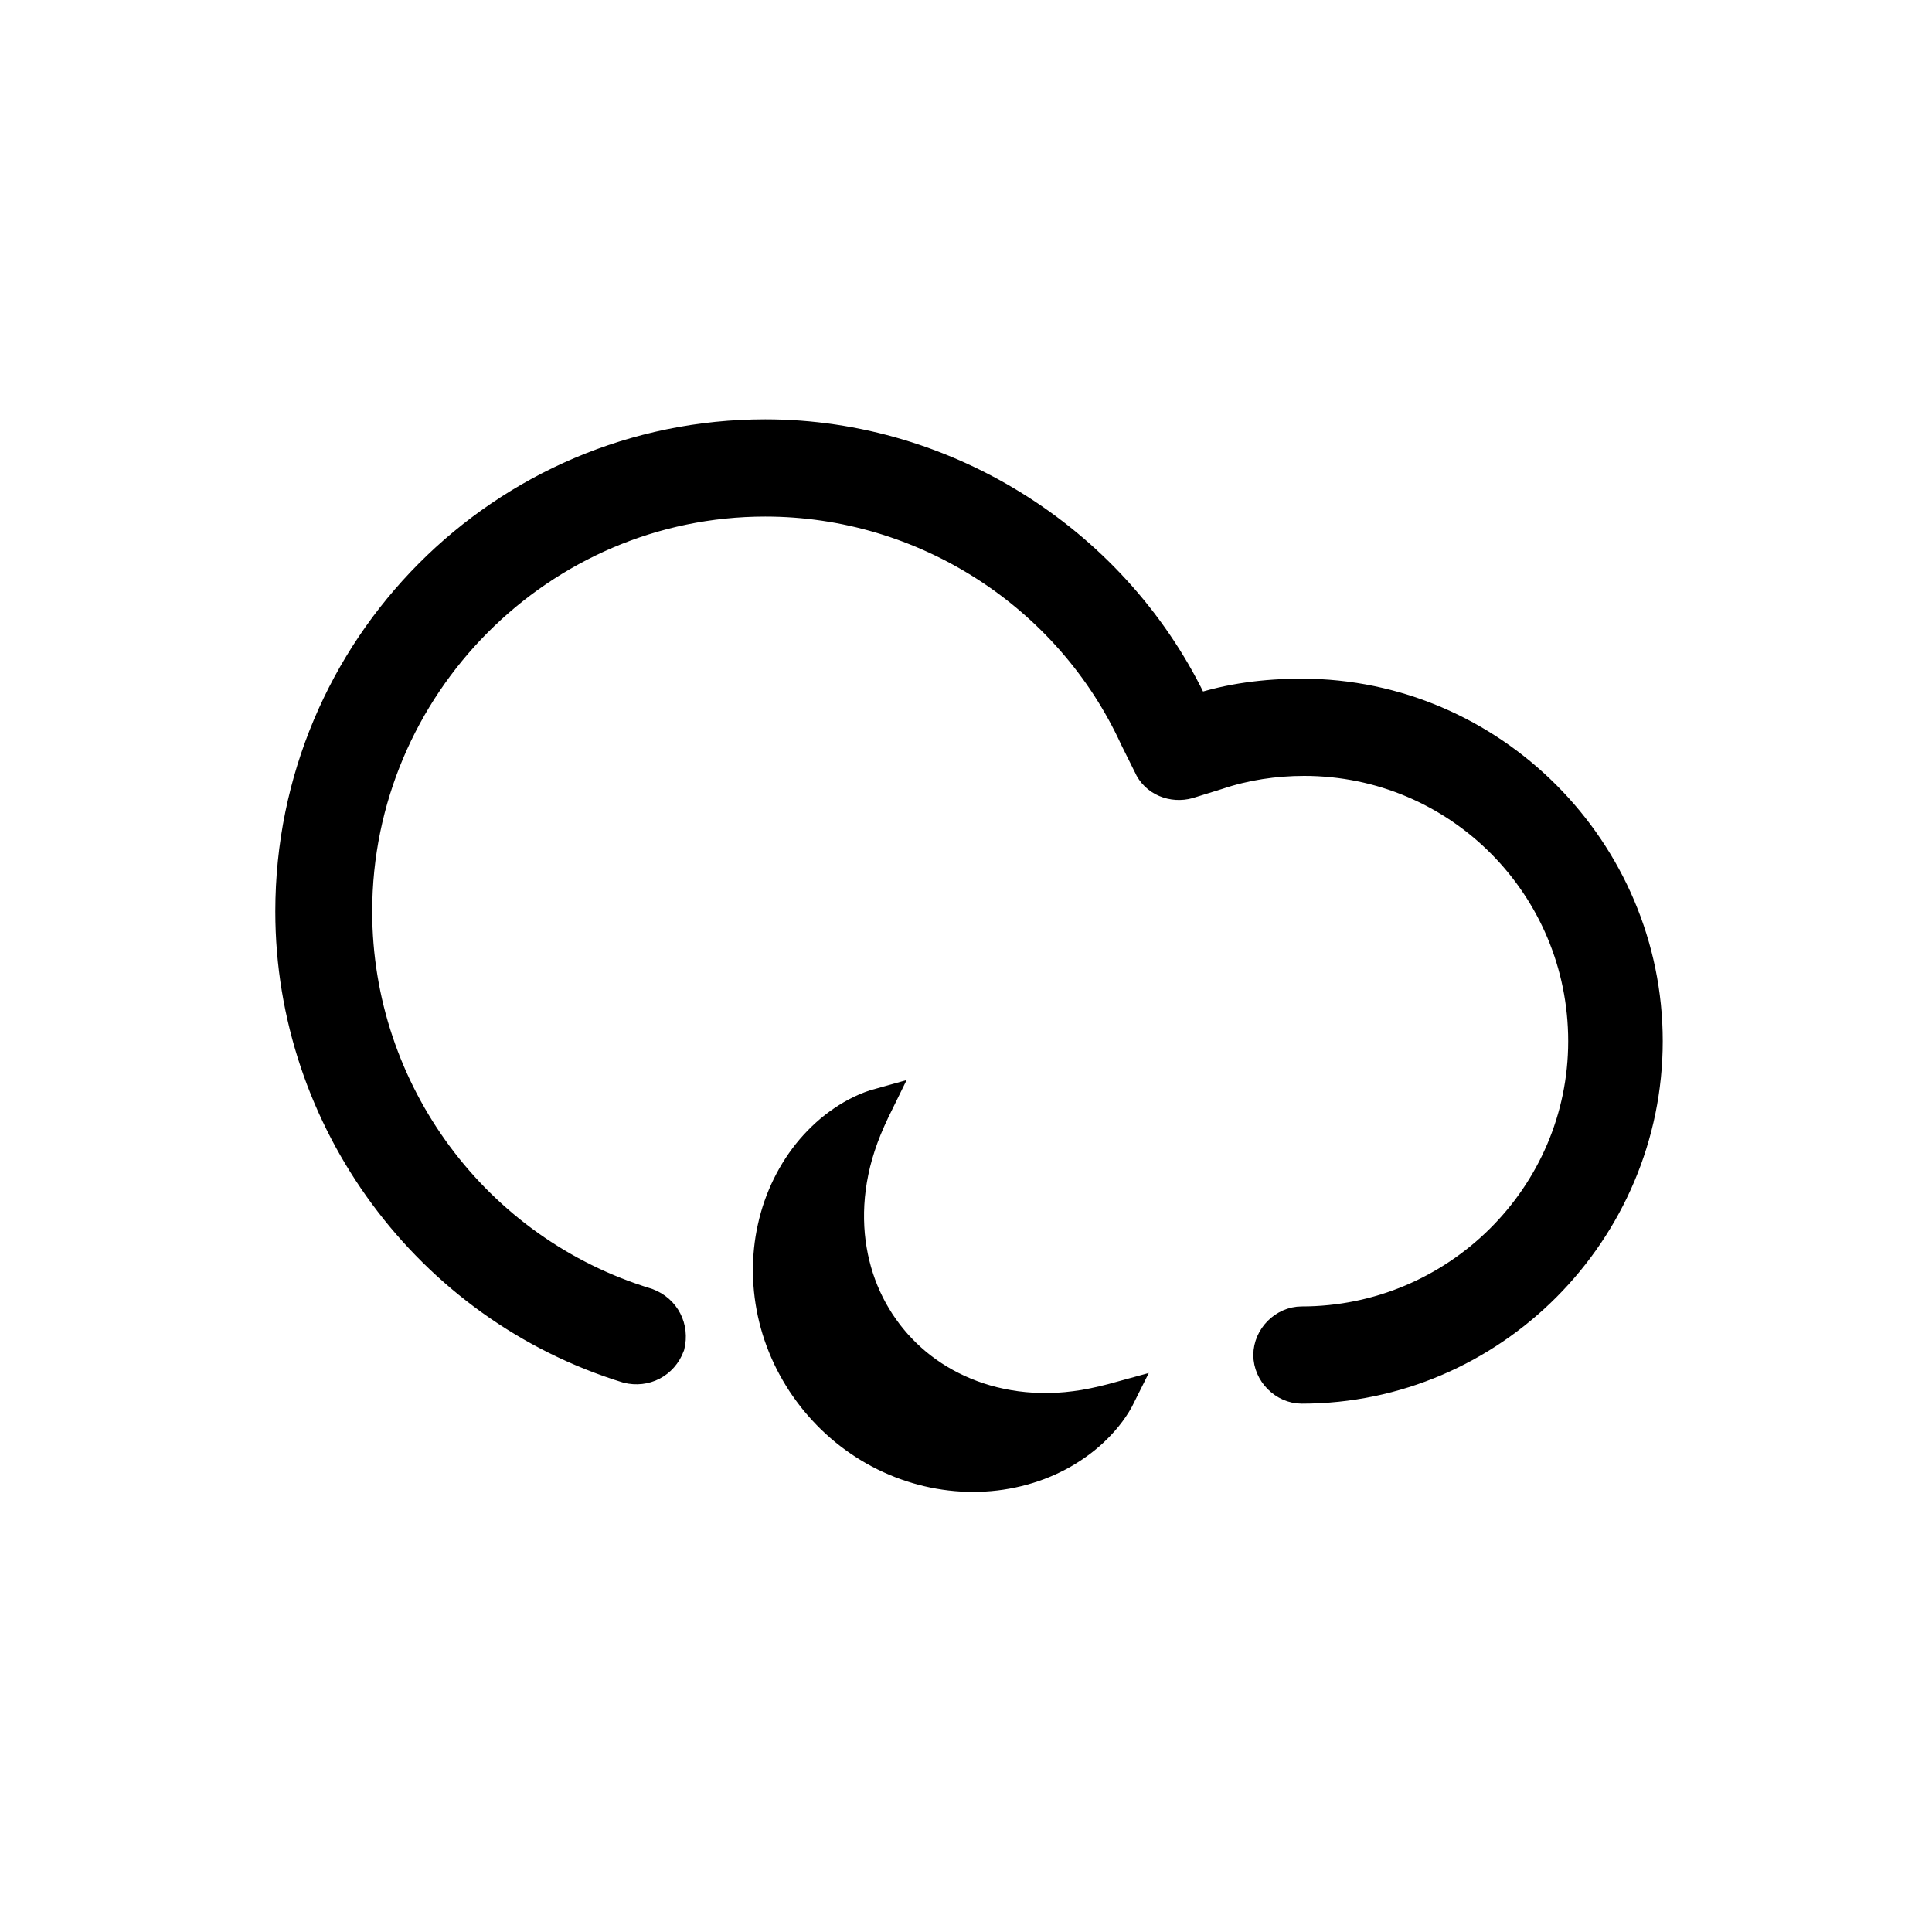<?xml version="1.0" encoding="UTF-8" standalone="no"?>
<svg width="200px" height="200px" viewBox="0 0 200 200" version="1.1" xmlns="http://www.w3.org/2000/svg" xmlns:xlink="http://www.w3.org/1999/xlink">
    <!-- Generator: Sketch 3.8.3 (29802) - http://www.bohemiancoding.com/sketch -->
    <title>partyly_cloudy_night</title>
    <desc>Created with Sketch.</desc>
    <defs></defs>
    <g id="Page-1" stroke="none" stroke-width="1" fill="none" fill-rule="evenodd">
        <g id="partyly_cloudy_night" stroke="#000000" stroke-width="3" fill="#000000">
            <path d="M113.574,147.889 C112.555,148.913 111.37,149.792 110.075,150.535 C107.484,152.006 104.44,152.845 101.315,152.931 C98.189,153.027 94.981,152.373 92.052,151.024 C90.585,150.354 89.192,149.504 87.904,148.514 C87.26,148.021 86.649,147.483 86.061,146.921 C85.769,146.64 85.49,146.345 85.212,146.048 L84.805,145.596 L84.369,145.085 L84.068,144.707 L83.668,144.182 C83.421,143.845 83.191,143.52 82.966,143.18 C82.525,142.499 82.115,141.795 81.745,141.072 C81.015,139.621 80.441,138.092 80.057,136.525 C79.283,133.393 79.239,130.119 79.923,127.064 C80.594,124.008 81.994,121.174 83.929,118.905 C84.903,117.776 85.992,116.778 87.191,115.971 C88.384,115.159 89.668,114.523 91.029,114.147 C90.406,115.412 89.861,116.61 89.426,117.794 C88.995,118.983 88.653,120.138 88.423,121.284 C87.946,123.566 87.845,125.762 88.031,127.835 C88.227,129.91 88.709,131.858 89.446,133.648 C89.817,134.542 90.242,135.403 90.737,136.216 C90.979,136.626 91.238,137.026 91.517,137.412 C91.652,137.606 91.796,137.805 91.934,137.984 L92.122,138.224 L92.426,138.599 L92.615,138.825 L92.849,139.096 C93.007,139.274 93.173,139.445 93.336,139.618 C93.661,139.967 94.008,140.292 94.361,140.612 C95.067,141.25 95.831,141.832 96.639,142.366 C98.26,143.427 100.084,144.273 102.083,144.856 C104.086,145.429 106.262,145.743 108.595,145.702 C109.764,145.69 110.966,145.57 112.213,145.369 C113.456,145.157 114.729,144.847 116.09,144.471 C115.464,145.734 114.594,146.872 113.574,147.889 Z M134.759,71.756 C131.012,71.756 127.266,72.221 123.75,73.398 C115.778,56.218 98.2,44.91 79.219,44.91 C52.034,44.91 30,67.047 30,94.358 C30,116.014 44.294,135.332 64.925,141.683 C66.803,142.151 68.672,141.218 69.381,139.328 C69.844,137.441 68.916,135.564 67.037,134.851 C49.212,129.445 37.031,112.962 37.031,94.358 C37.031,71.043 56.013,51.974 79.219,51.974 C95.625,51.974 110.628,61.625 117.428,76.465 L118.831,79.285 C119.537,80.93 121.406,81.639 123.053,81.175 L126.094,80.23 C128.9,79.285 131.953,78.82 135.006,78.82 C150.947,78.82 163.838,91.771 163.838,107.785 C163.838,123.791 150.703,136.741 134.759,136.741 C132.881,136.741 131.244,138.383 131.244,140.273 C131.244,142.163 132.881,143.805 134.759,143.805 C154.45,143.805 170.625,127.555 170.625,107.773 C170.625,88.006 154.45,71.756 134.759,71.756 Z" id="Combined-Shape"></path>
        </g>
    </g>
</svg>